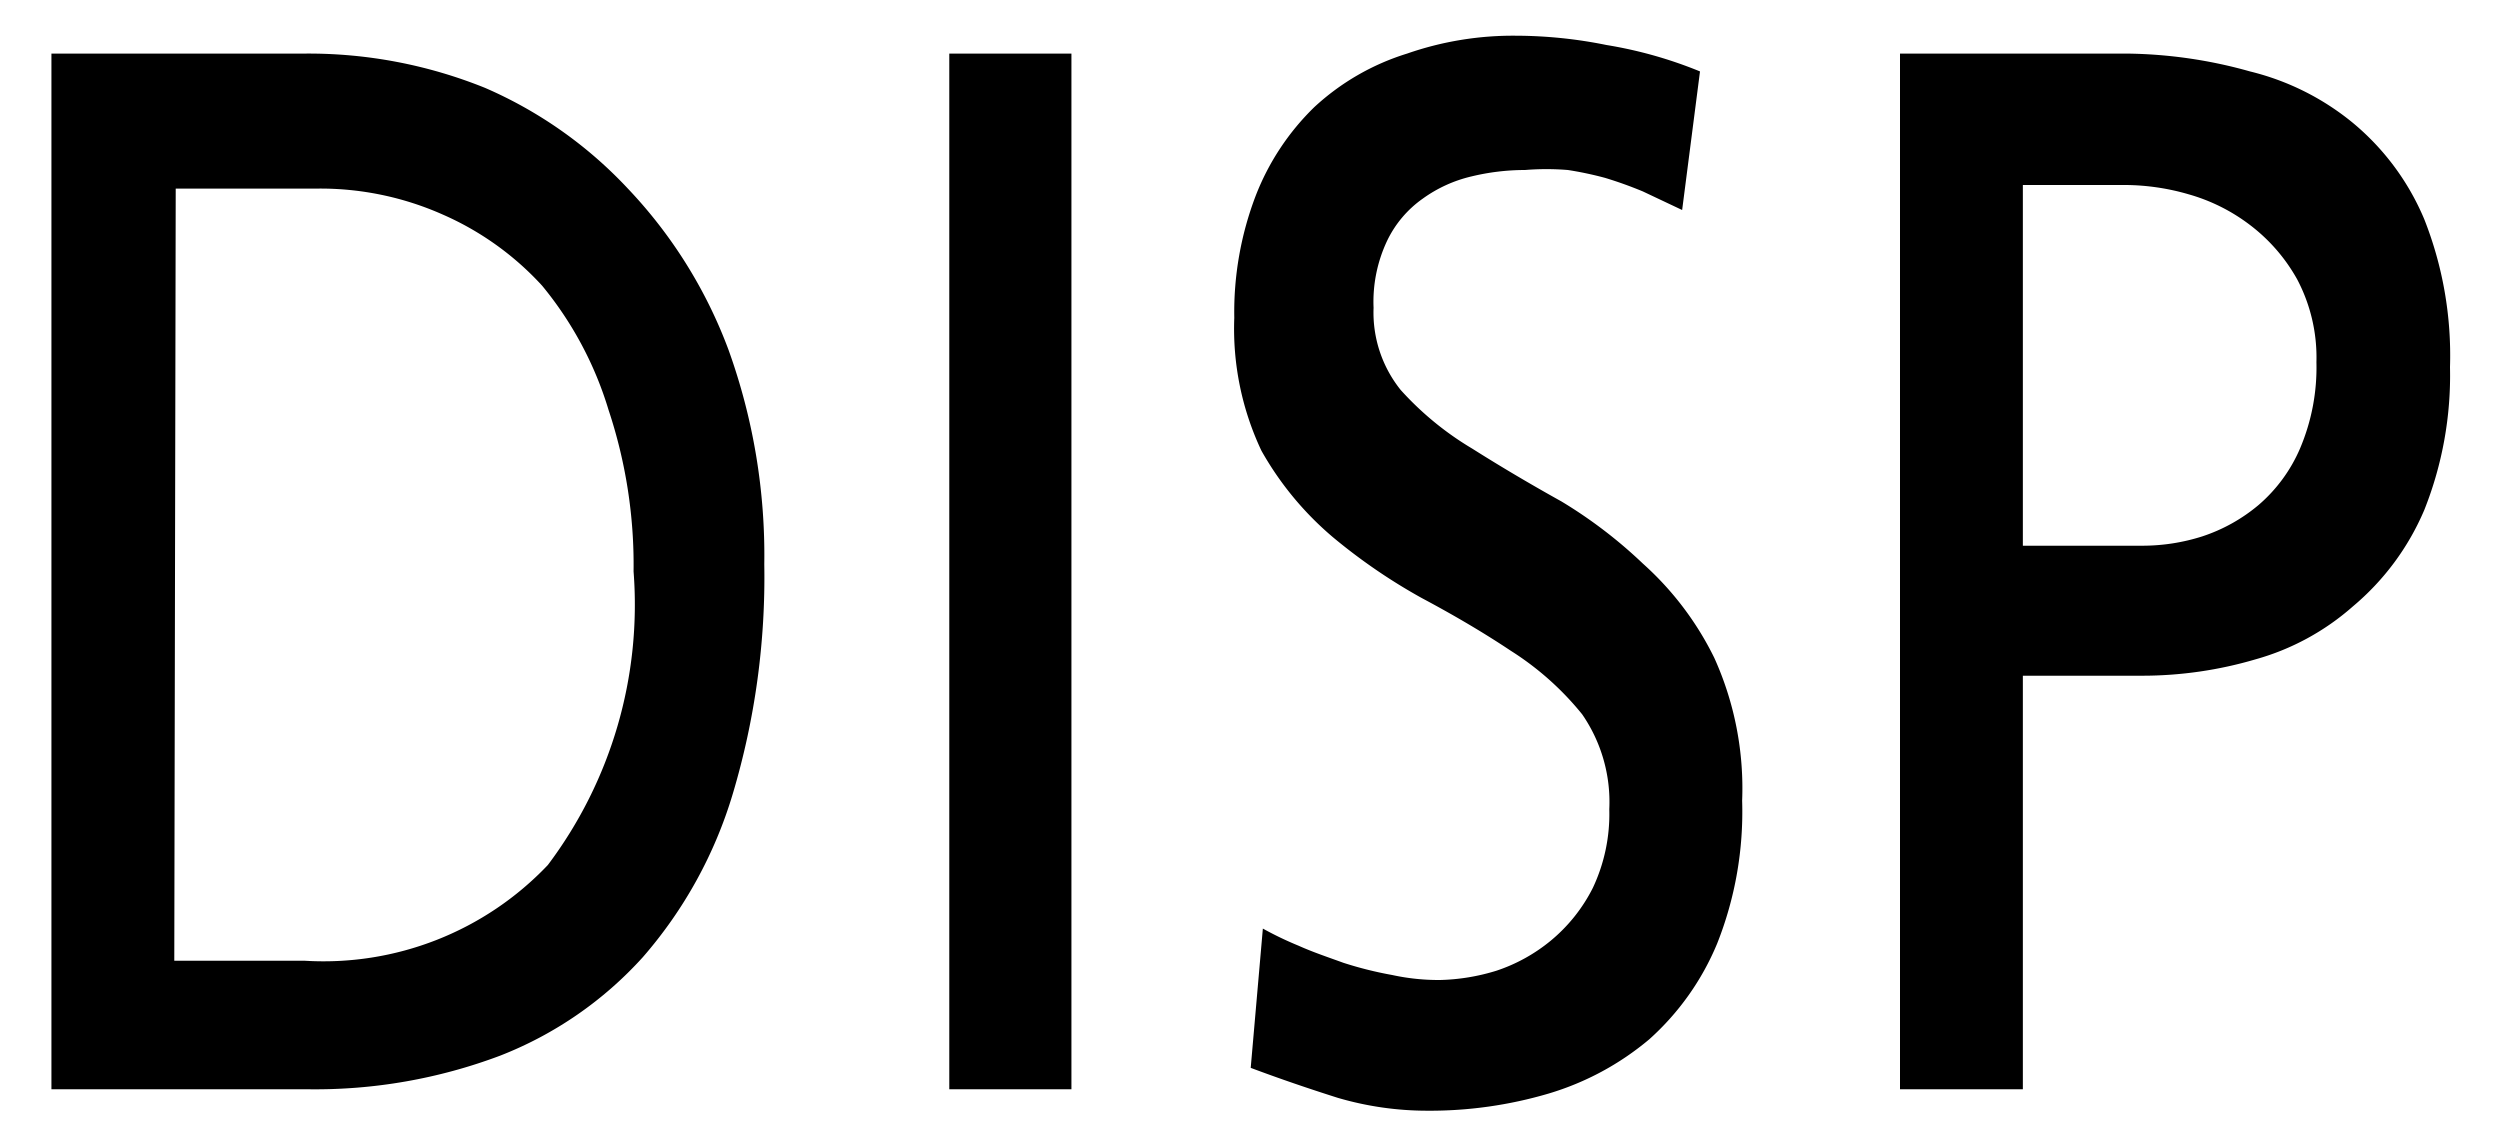 <svg id="レイヤー_1" data-name="レイヤー 1" xmlns="http://www.w3.org/2000/svg" width="35" height="16" viewBox="0 0 35 16">
  <defs>
    <style>
      .cls-1 {
        fill: none;
      }
    </style>
  </defs>
  <title>icon_disp</title>
  <rect class="cls-1" width="35" height="16"/>
  <path d="M.72.75H4.28a6.6,6.6,0,0,1,2.51.48,6,6,0,0,1,2,1.41A6.64,6.64,0,0,1,10.2,4.9a8.48,8.48,0,0,1,.5,3,10.6,10.6,0,0,1-.44,3.21A6.17,6.17,0,0,1,9,13.4a5.28,5.28,0,0,1-2,1.38,7.35,7.35,0,0,1-2.68.47H.72Zm1.72,12.7H4.26a4.33,4.33,0,0,0,3.41-1.34A6.06,6.06,0,0,0,8.87,8a6.87,6.87,0,0,0-.35-2.26A5,5,0,0,0,7.59,4,4.13,4.13,0,0,0,6.19,3a4.22,4.22,0,0,0-1.73-.36h-2Zm10.85,1.8H15V.75H13.29ZM23.55,2.94,23,2.68a5.62,5.62,0,0,0-.53-.19,4.82,4.82,0,0,0-.52-.11,3.7,3.7,0,0,0-.6,0,3.2,3.2,0,0,0-.75.09,1.91,1.91,0,0,0-.68.31,1.53,1.53,0,0,0-.5.59,2,2,0,0,0-.19.94,1.73,1.73,0,0,0,.38,1.15,4.32,4.32,0,0,0,1,.82c.38.24.8.49,1.25.74A6.55,6.55,0,0,1,23,7.89a4.32,4.32,0,0,1,1,1.32,4.43,4.43,0,0,1,.39,2,5,5,0,0,1-.35,2,3.7,3.7,0,0,1-.95,1.34,3.93,3.93,0,0,1-1.41.76,5.87,5.87,0,0,1-1.7.24,4.45,4.45,0,0,1-1.25-.18c-.41-.13-.82-.27-1.22-.42L17.68,13a4.73,4.73,0,0,0,.5.24c.2.09.41.16.63.24a5.2,5.2,0,0,0,.68.17,3.05,3.05,0,0,0,.67.07,2.89,2.89,0,0,0,.79-.13,2.37,2.37,0,0,0,.76-.42,2.3,2.3,0,0,0,.59-.74,2.42,2.42,0,0,0,.23-1.1A2.16,2.16,0,0,0,22.15,10a4.1,4.1,0,0,0-1-.89c-.39-.26-.8-.5-1.25-.74a8,8,0,0,1-1.24-.85,4.43,4.43,0,0,1-1-1.21,4,4,0,0,1-.38-1.86,4.57,4.57,0,0,1,.3-1.71,3.49,3.49,0,0,1,.82-1.24A3.38,3.38,0,0,1,19.7.75,4.51,4.51,0,0,1,21.23.5a6.42,6.42,0,0,1,1.26.13A6,6,0,0,1,23.8,1ZM26.6.75h3.16A6.59,6.59,0,0,1,31.5,1a3.62,3.62,0,0,1,1.44.72,3.52,3.52,0,0,1,1,1.35,5.19,5.19,0,0,1,.36,2.07,5.09,5.09,0,0,1-.36,2,3.59,3.59,0,0,1-1,1.35,3.47,3.47,0,0,1-1.36.74A5.61,5.61,0,0,1,30,9.46H28.32v5.79H26.6Zm1.72,6.89H30a2.76,2.76,0,0,0,.83-.13,2.38,2.38,0,0,0,.79-.44,2.17,2.17,0,0,0,.58-.79,2.9,2.9,0,0,0,.23-1.21,2.34,2.34,0,0,0-.27-1.16,2.45,2.45,0,0,0-.66-.76,2.57,2.57,0,0,0-.86-.43,3.23,3.23,0,0,0-.88-.13H28.32Z"/>
</svg>
